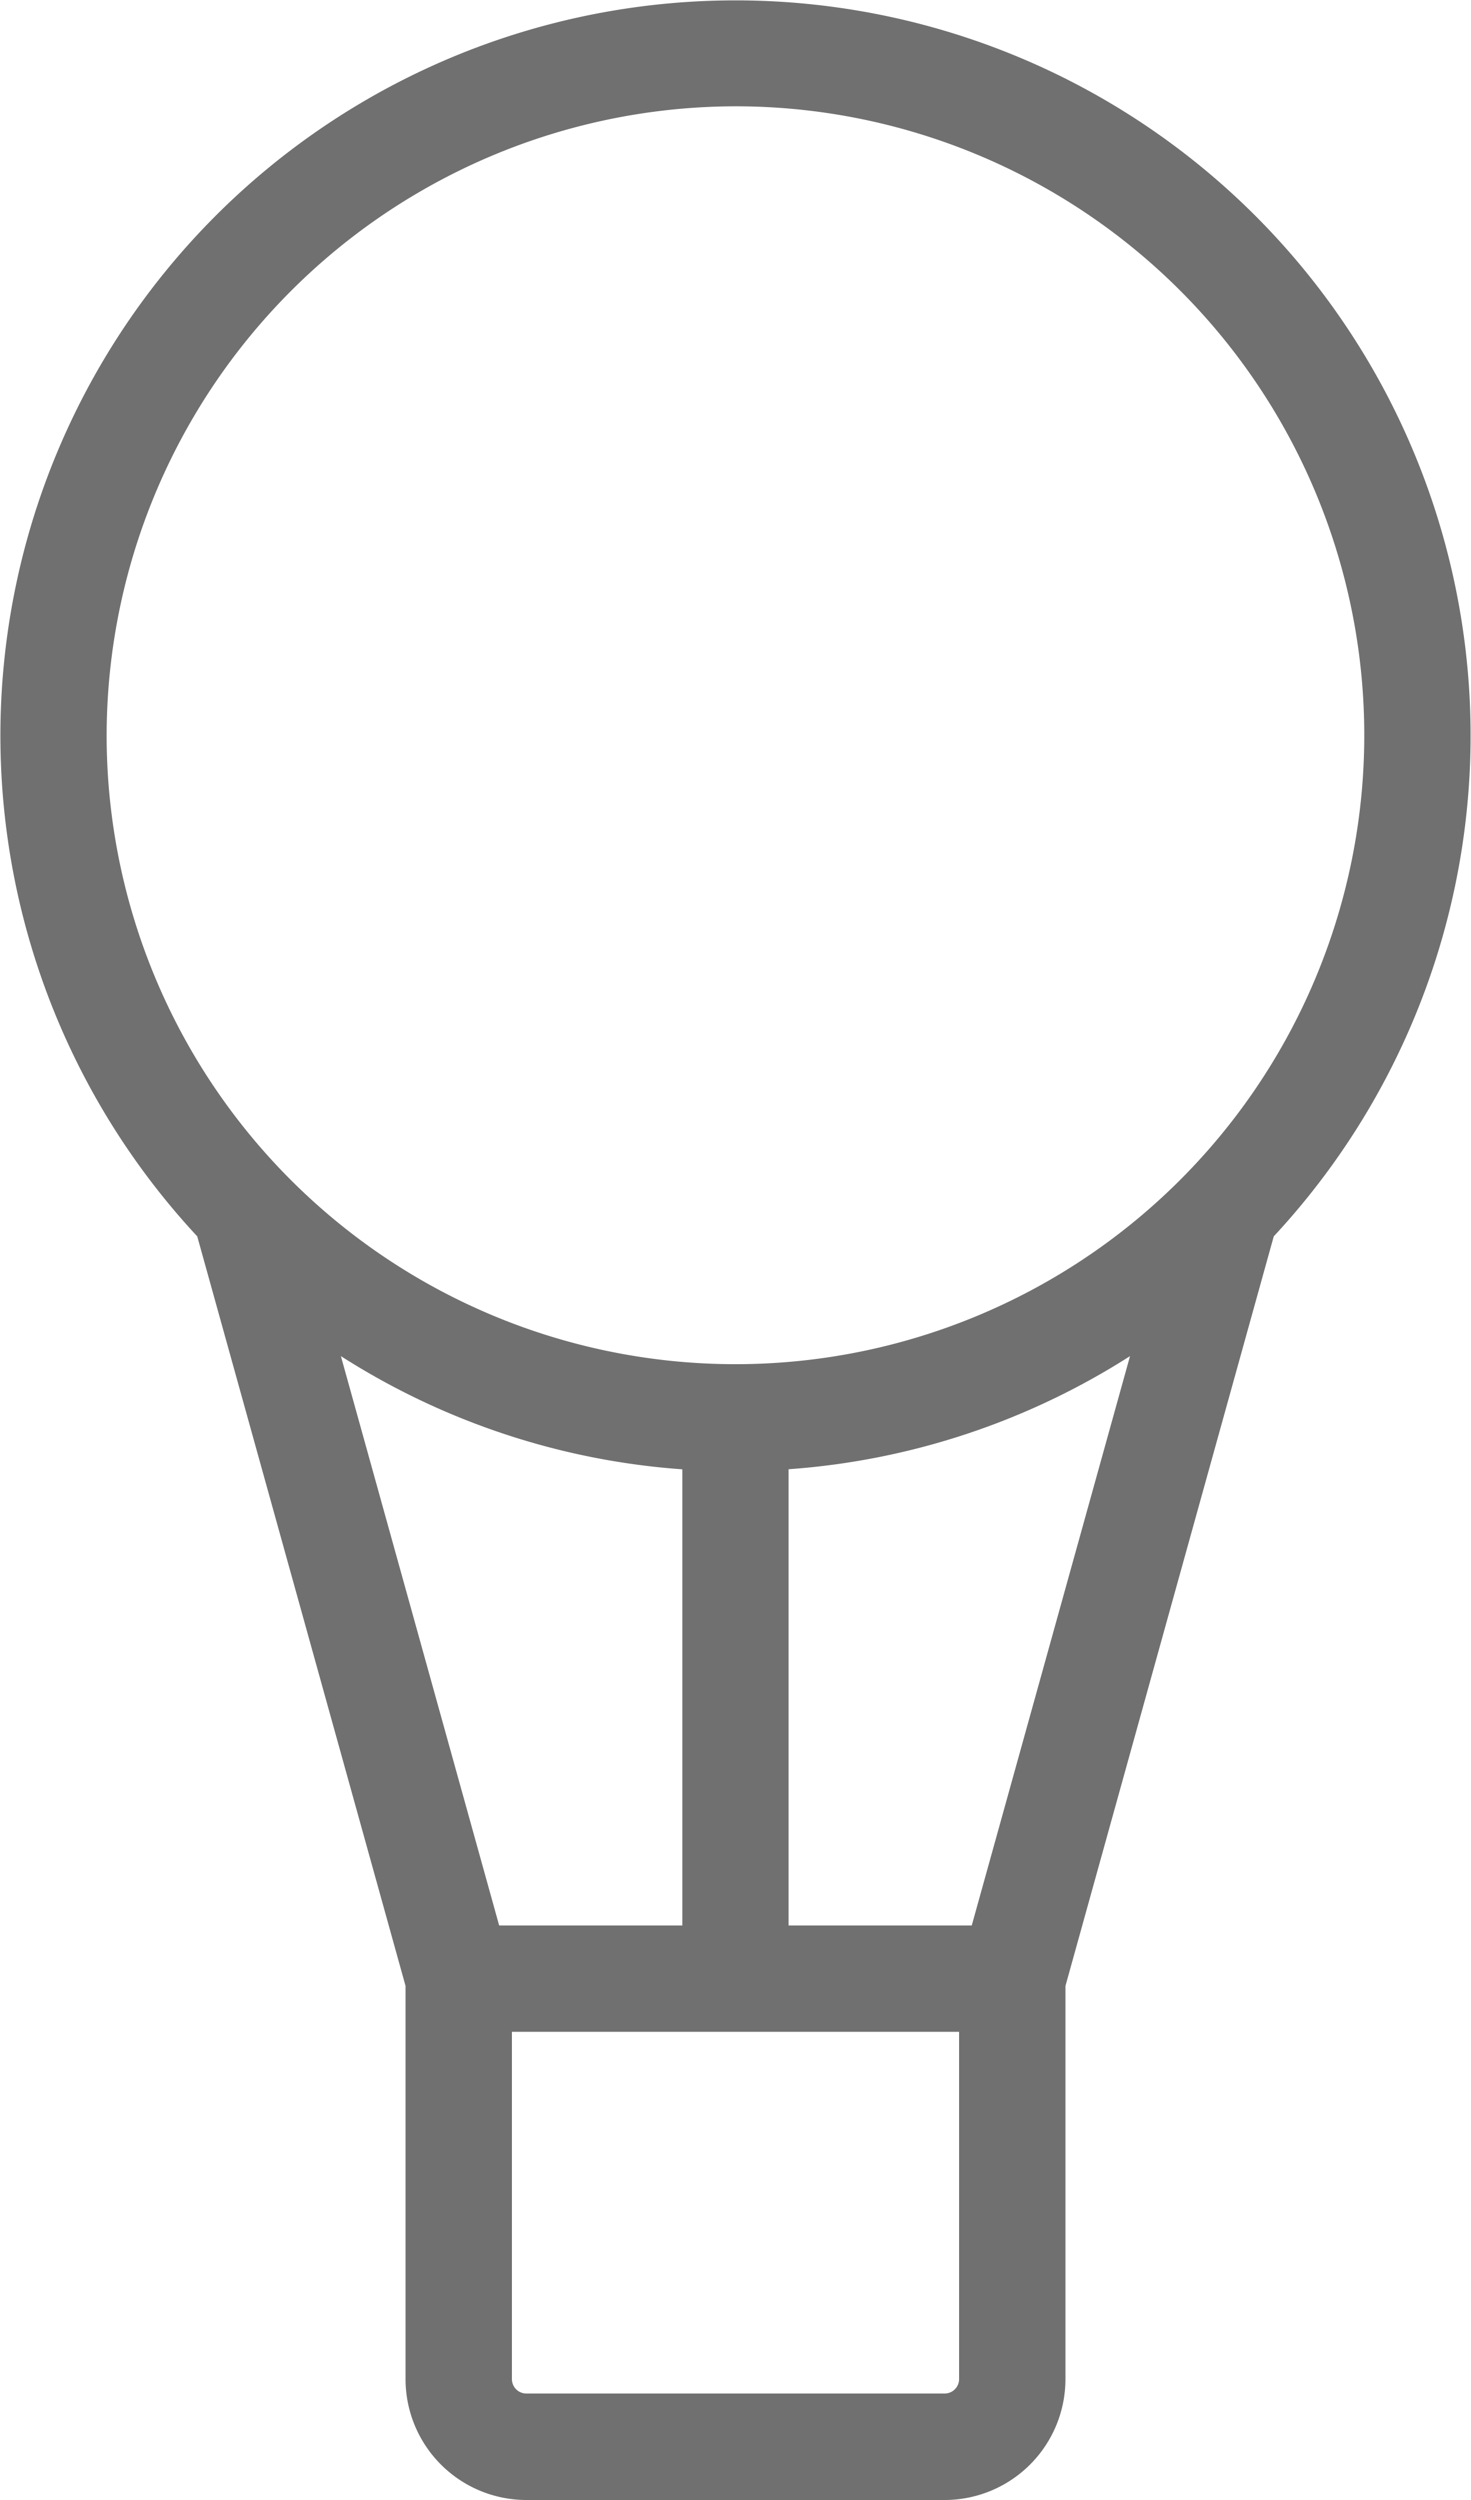 <svg xmlns="http://www.w3.org/2000/svg" width="16.609" height="28.221" viewBox="0 0 16.609 28.221">
  <path id="hot-air-balloon-svgrepo-com_4_" data-name="hot-air-balloon-svgrepo-com(4)" d="M115.193,13.957a8.3,8.3,0,1,0-12.155,0l2.352,8.462v4.439a1.365,1.365,0,0,0,1.364,1.364h4.724a1.365,1.365,0,0,0,1.363-1.364V22.419Zm-6.678,7.779h-2.068l-1.787-6.427a8.249,8.249,0,0,0,3.855,1.278Zm1.2-5.15a8.25,8.25,0,0,0,3.855-1.277l-1.787,6.427h-2.068Zm-.6-15.386a7.1,7.1,0,1,1-7.1,7.1A7.112,7.112,0,0,1,109.115,1.2Zm2.525,25.657a.163.163,0,0,1-.162.163h-4.724a.163.163,0,0,1-.163-.163v-3.92h5.049Z" transform="translate(-100.811)" fill="#707070"/>
</svg>
